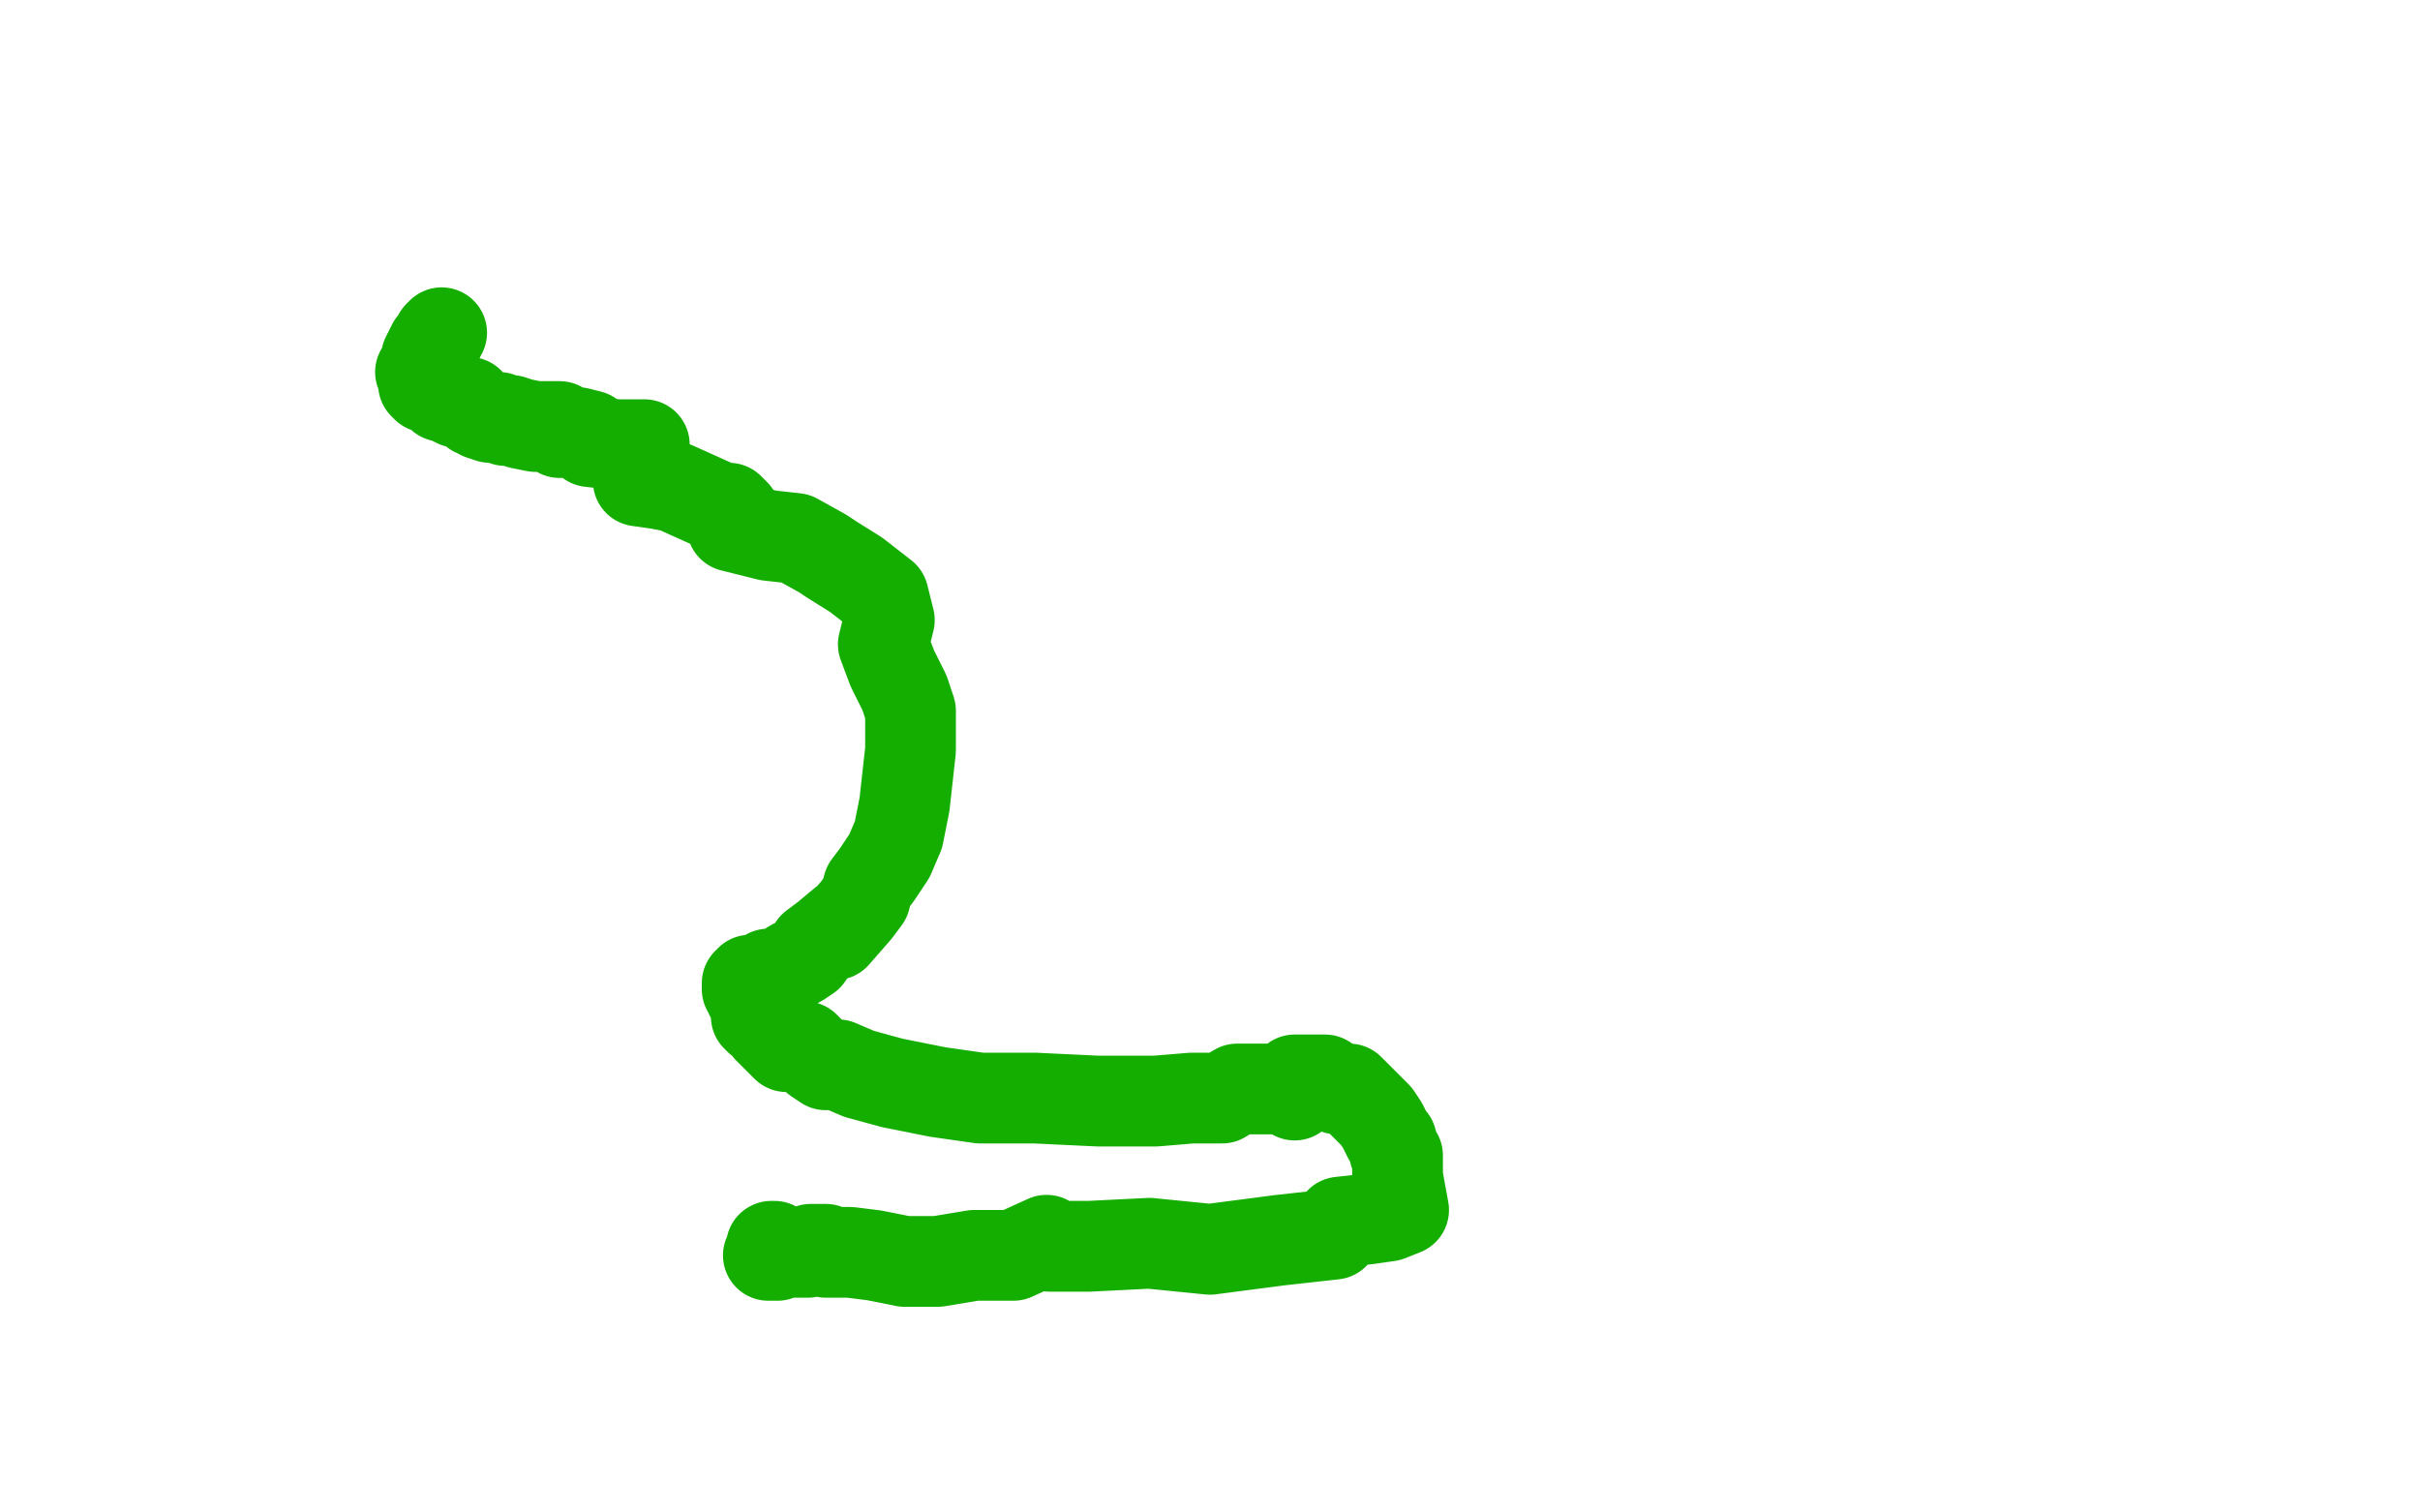 <?xml version="1.0" standalone="no"?>
<!DOCTYPE svg PUBLIC "-//W3C//DTD SVG 1.1//EN"
"http://www.w3.org/Graphics/SVG/1.1/DTD/svg11.dtd">

<svg width="800" height="500" version="1.1" xmlns="http://www.w3.org/2000/svg" xmlns:xlink="http://www.w3.org/1999/xlink" style="stroke-antialiasing: false"><desc>This SVG has been created on https://colorillo.com/</desc><rect x='0' y='0' width='800' height='500' style='fill: rgb(255,255,255); stroke-width:0' /><polyline points="146,110 145,111 145,111 145,112 145,112 144,113 144,113 143,114 143,114 142,116 142,116 141,118 141,118 141,120 140,121 140,122 140,123 140,124 140,125 140,126 140,127 141,128 139,123 140,124 140,125 143,127 143,128 145,129 146,130 146,131 147,131 149,132 151,133 153,133 155,133 156,135 157,136 158,136 159,137 162,138 165,138 167,139 169,139 172,140 177,141 180,141 185,141 185,143 191,143 195,144 195,146 204,147 213,147 211,159 218,160 223,161 243,170 241,168 242,174 254,177 263,178 272,183 275,185 283,190 292,197 294,205 292,213 295,221 299,229 301,235 301,241 301,248 300,257 299,266 297,276 294,283 290,289 287,293 286,297 283,301 276,309 279,305 273,310 269,313 267,316 264,318 262,319 259,321 256,322 254,322 251,324 248,324 247,325 247,326 247,327 248,328 248,329 249,330 250,331 250,332 250,336 251,337 252,337 254,340 256,342 260,346 261,346 263,346 266,346 270,350 273,352 277,352 284,355 295,358 310,361 324,363 342,363 363,364 371,364 382,364 394,363 404,363 409,360 416,360 425,360 428,362 428,357 432,357 434,357 438,357 441,359 442,360 444,360 445,360 446,360 447,361 448,362 449,363 451,365 453,367 455,369 457,372 459,376 460,377 461,381 462,382 462,384 462,386 462,387 462,389 464,400 459,402 452,403 443,404 441,407 441,408 423,410 400,413 380,411 360,412 347,412 346,410 335,415 322,415 310,417 299,417 289,415 281,414 277,414 275,414 274,414 273,414 272,413 273,413 272,413 271,413 270,413 268,413 267,414 266,414 264,414 261,414 259,414 257,415 254,415 256,412 255,412" style="fill: none; stroke: #14ae00; stroke-width: 30; stroke-linejoin: round; stroke-linecap: round; stroke-antialiasing: false; stroke-antialias: 0; opacity: 1.0"/>
</svg>
